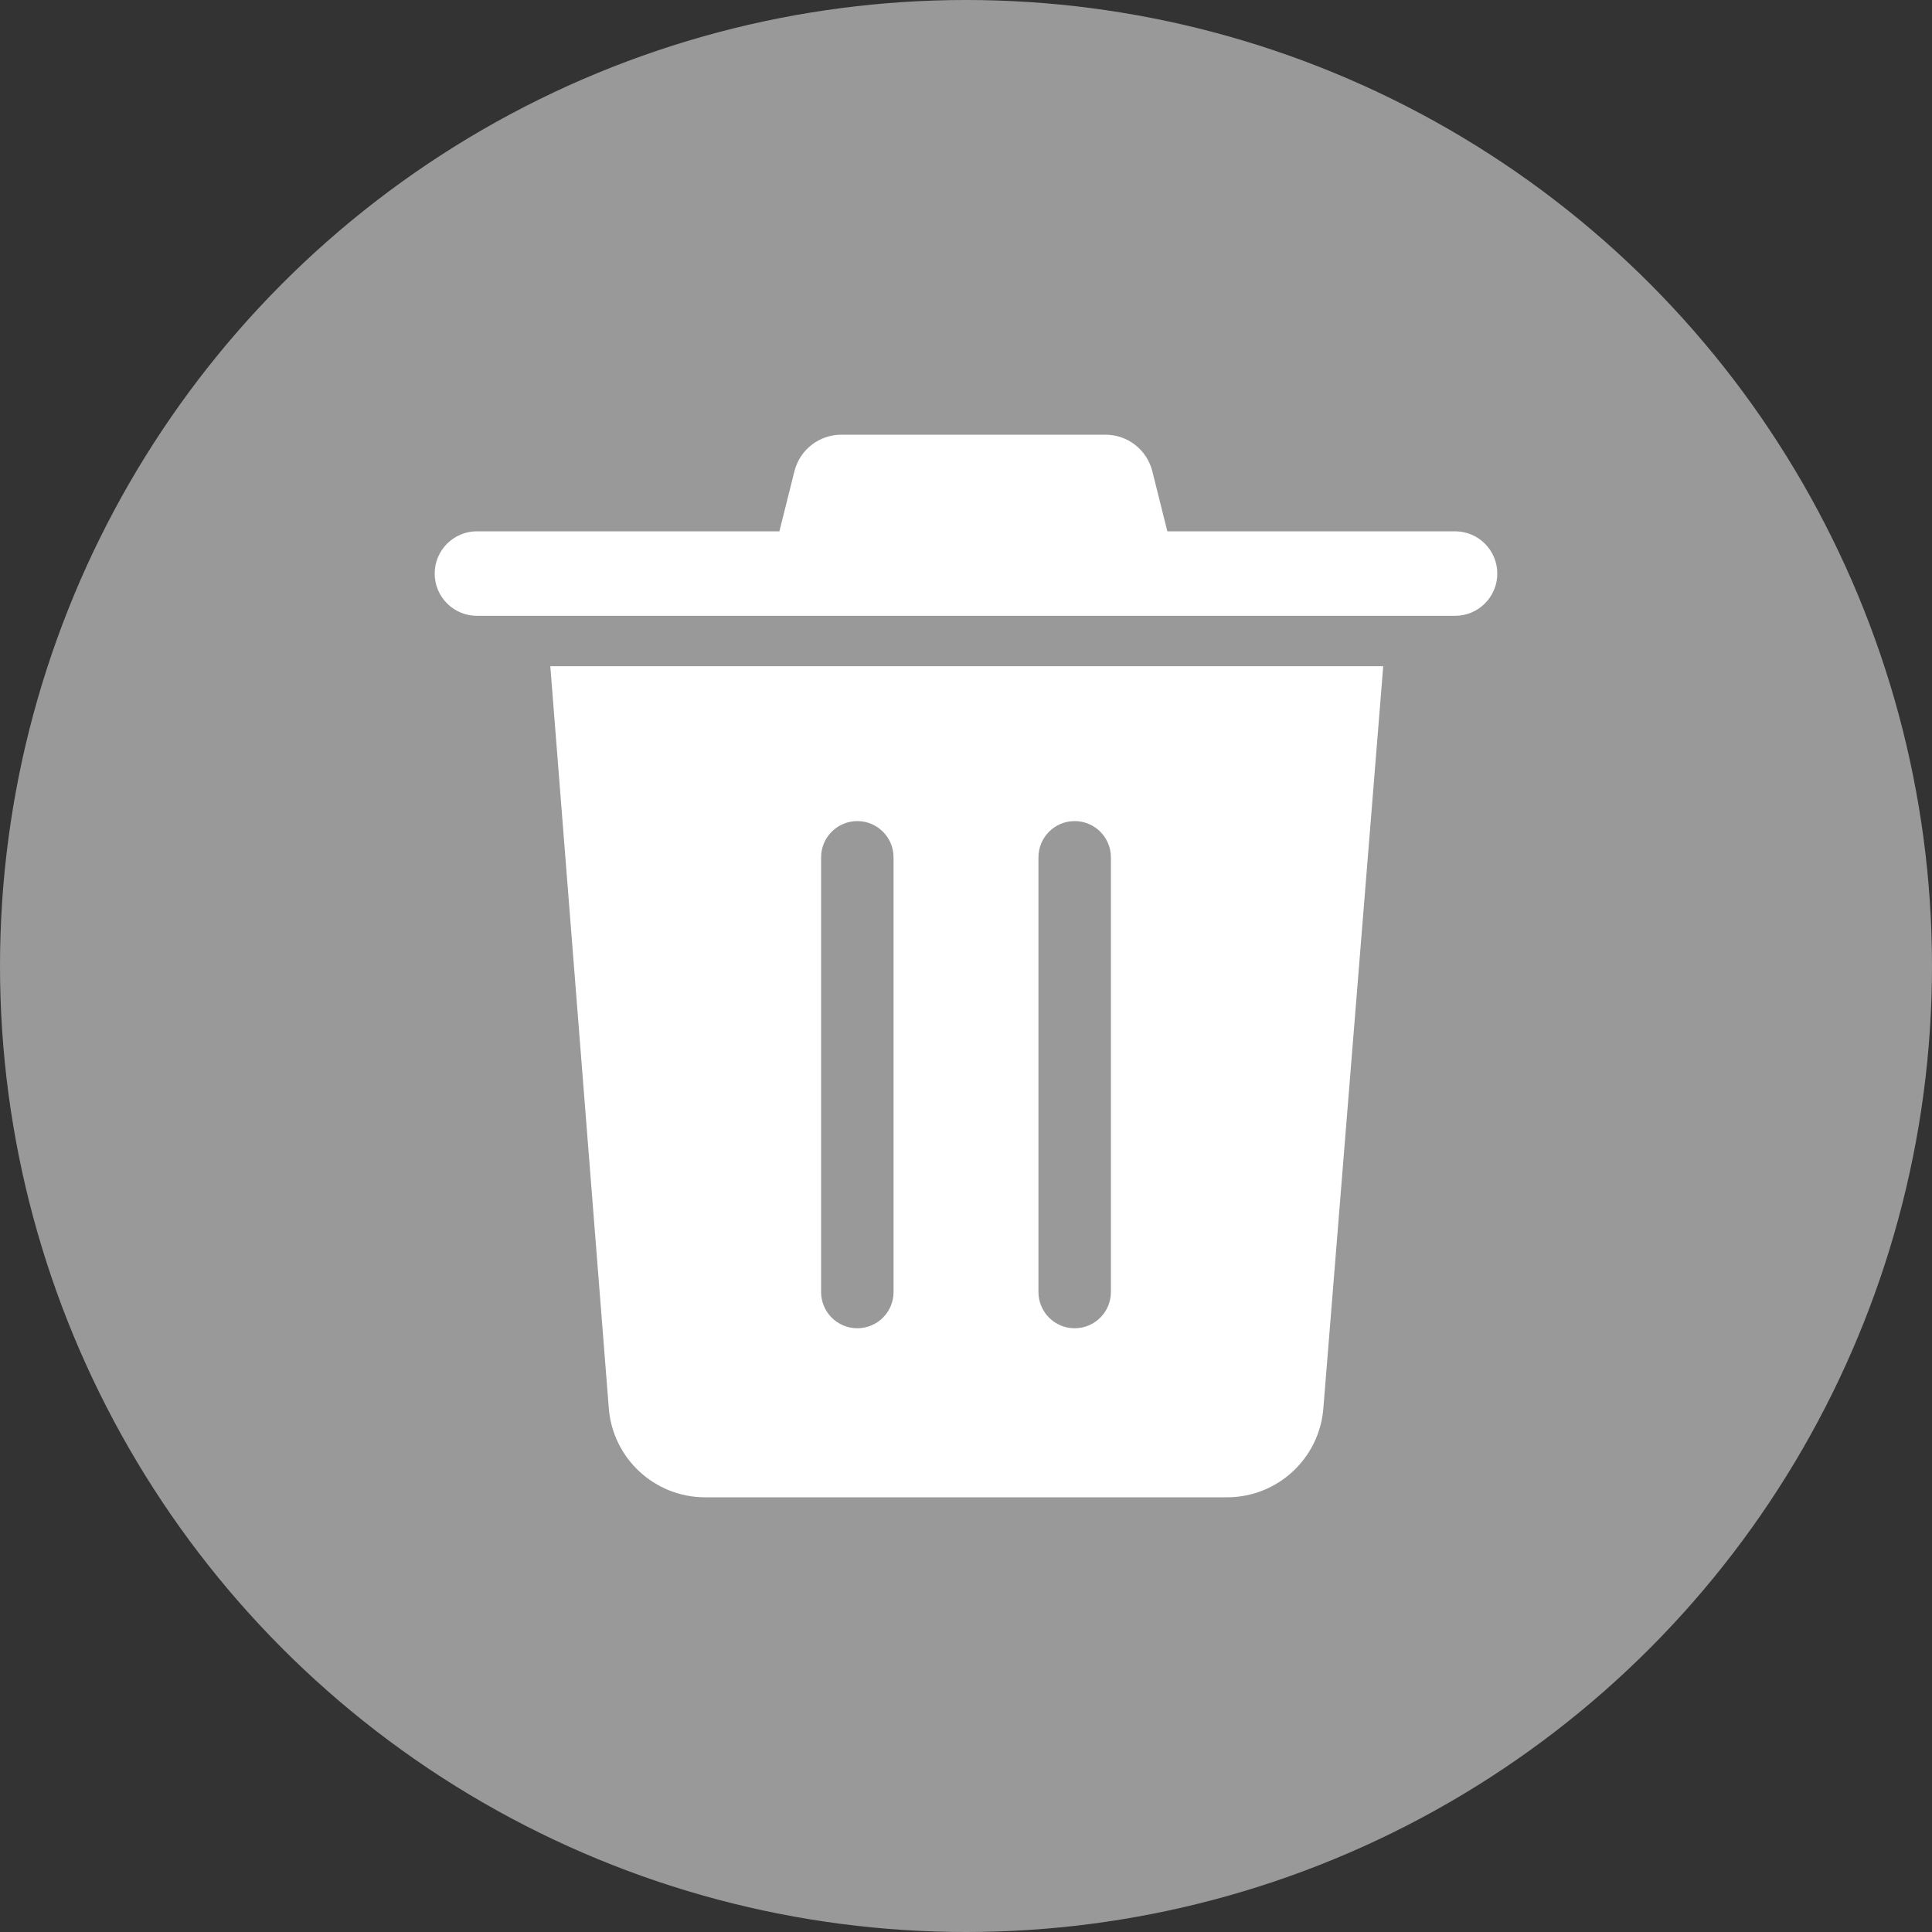 <?xml version="1.0" encoding="UTF-8"?>
<svg width="160px" height="160px" viewBox="0 0 160 160" version="1.1" xmlns="http://www.w3.org/2000/svg" xmlns:xlink="http://www.w3.org/1999/xlink">
    <rect x="0" y="0" width="160" height="160" fill="#333333" stroke="none"/>
    <!-- Generator: Sketch 55.2 (78181) - https://sketchapp.com -->
    <title>ic_notification_delete</title>
    <desc>Created with Sketch.</desc>
    <defs>
        <path d="M96.673,44 L120.5,44 C122.433,44 124,45.567 124,47.5 C124,49.433 122.433,51 120.5,51 L39.5,51 C37.567,51 36,49.433 36,47.5 C36,45.567 37.567,44 39.5,44 L64.547,44 L65.79,39.03 C66.235,37.249 67.835,36 69.67,36 L91.55,36 C93.386,36 94.986,37.249 95.431,39.03 L96.673,44 Z M101.619,124 L58.394,124 C54.22,124 50.747,120.79 50.419,116.629 L45.574,55.171 L114.553,55.171 L109.594,116.643 C109.258,120.799 105.788,124 101.619,124 Z M86,71 L86,107 C86,108.657 87.343,110 89,110 C90.657,110 92,108.657 92,107 L92,71 C92,69.343 90.657,68 89,68 C87.343,68 86,69.343 86,71 Z M68,71 L68,107 C68,108.657 69.343,110 71,110 C72.657,110 74,108.657 74,107 L74,71 C74,69.343 72.657,68 71,68 C69.343,68 68,69.343 68,71 Z" id="path-1"></path>
    </defs>
    <g id="ic_notification_delete" stroke="none" stroke-width="1" fill="none" fill-rule="evenodd">
        <g id="Delete">
            <circle id="Oval" fill-opacity="0.8" fill="#B3B3B3" cx="80" cy="80" r="80"></circle>
            <mask id="mask-2" fill="white">
                <use xlink:href="#path-1"></use>
            </mask>
            <use id="Combined-Shape" fill="#FFFFFF" fill-rule="nonzero" xlink:href="#path-1"></use>
        </g>
    </g>
</svg>